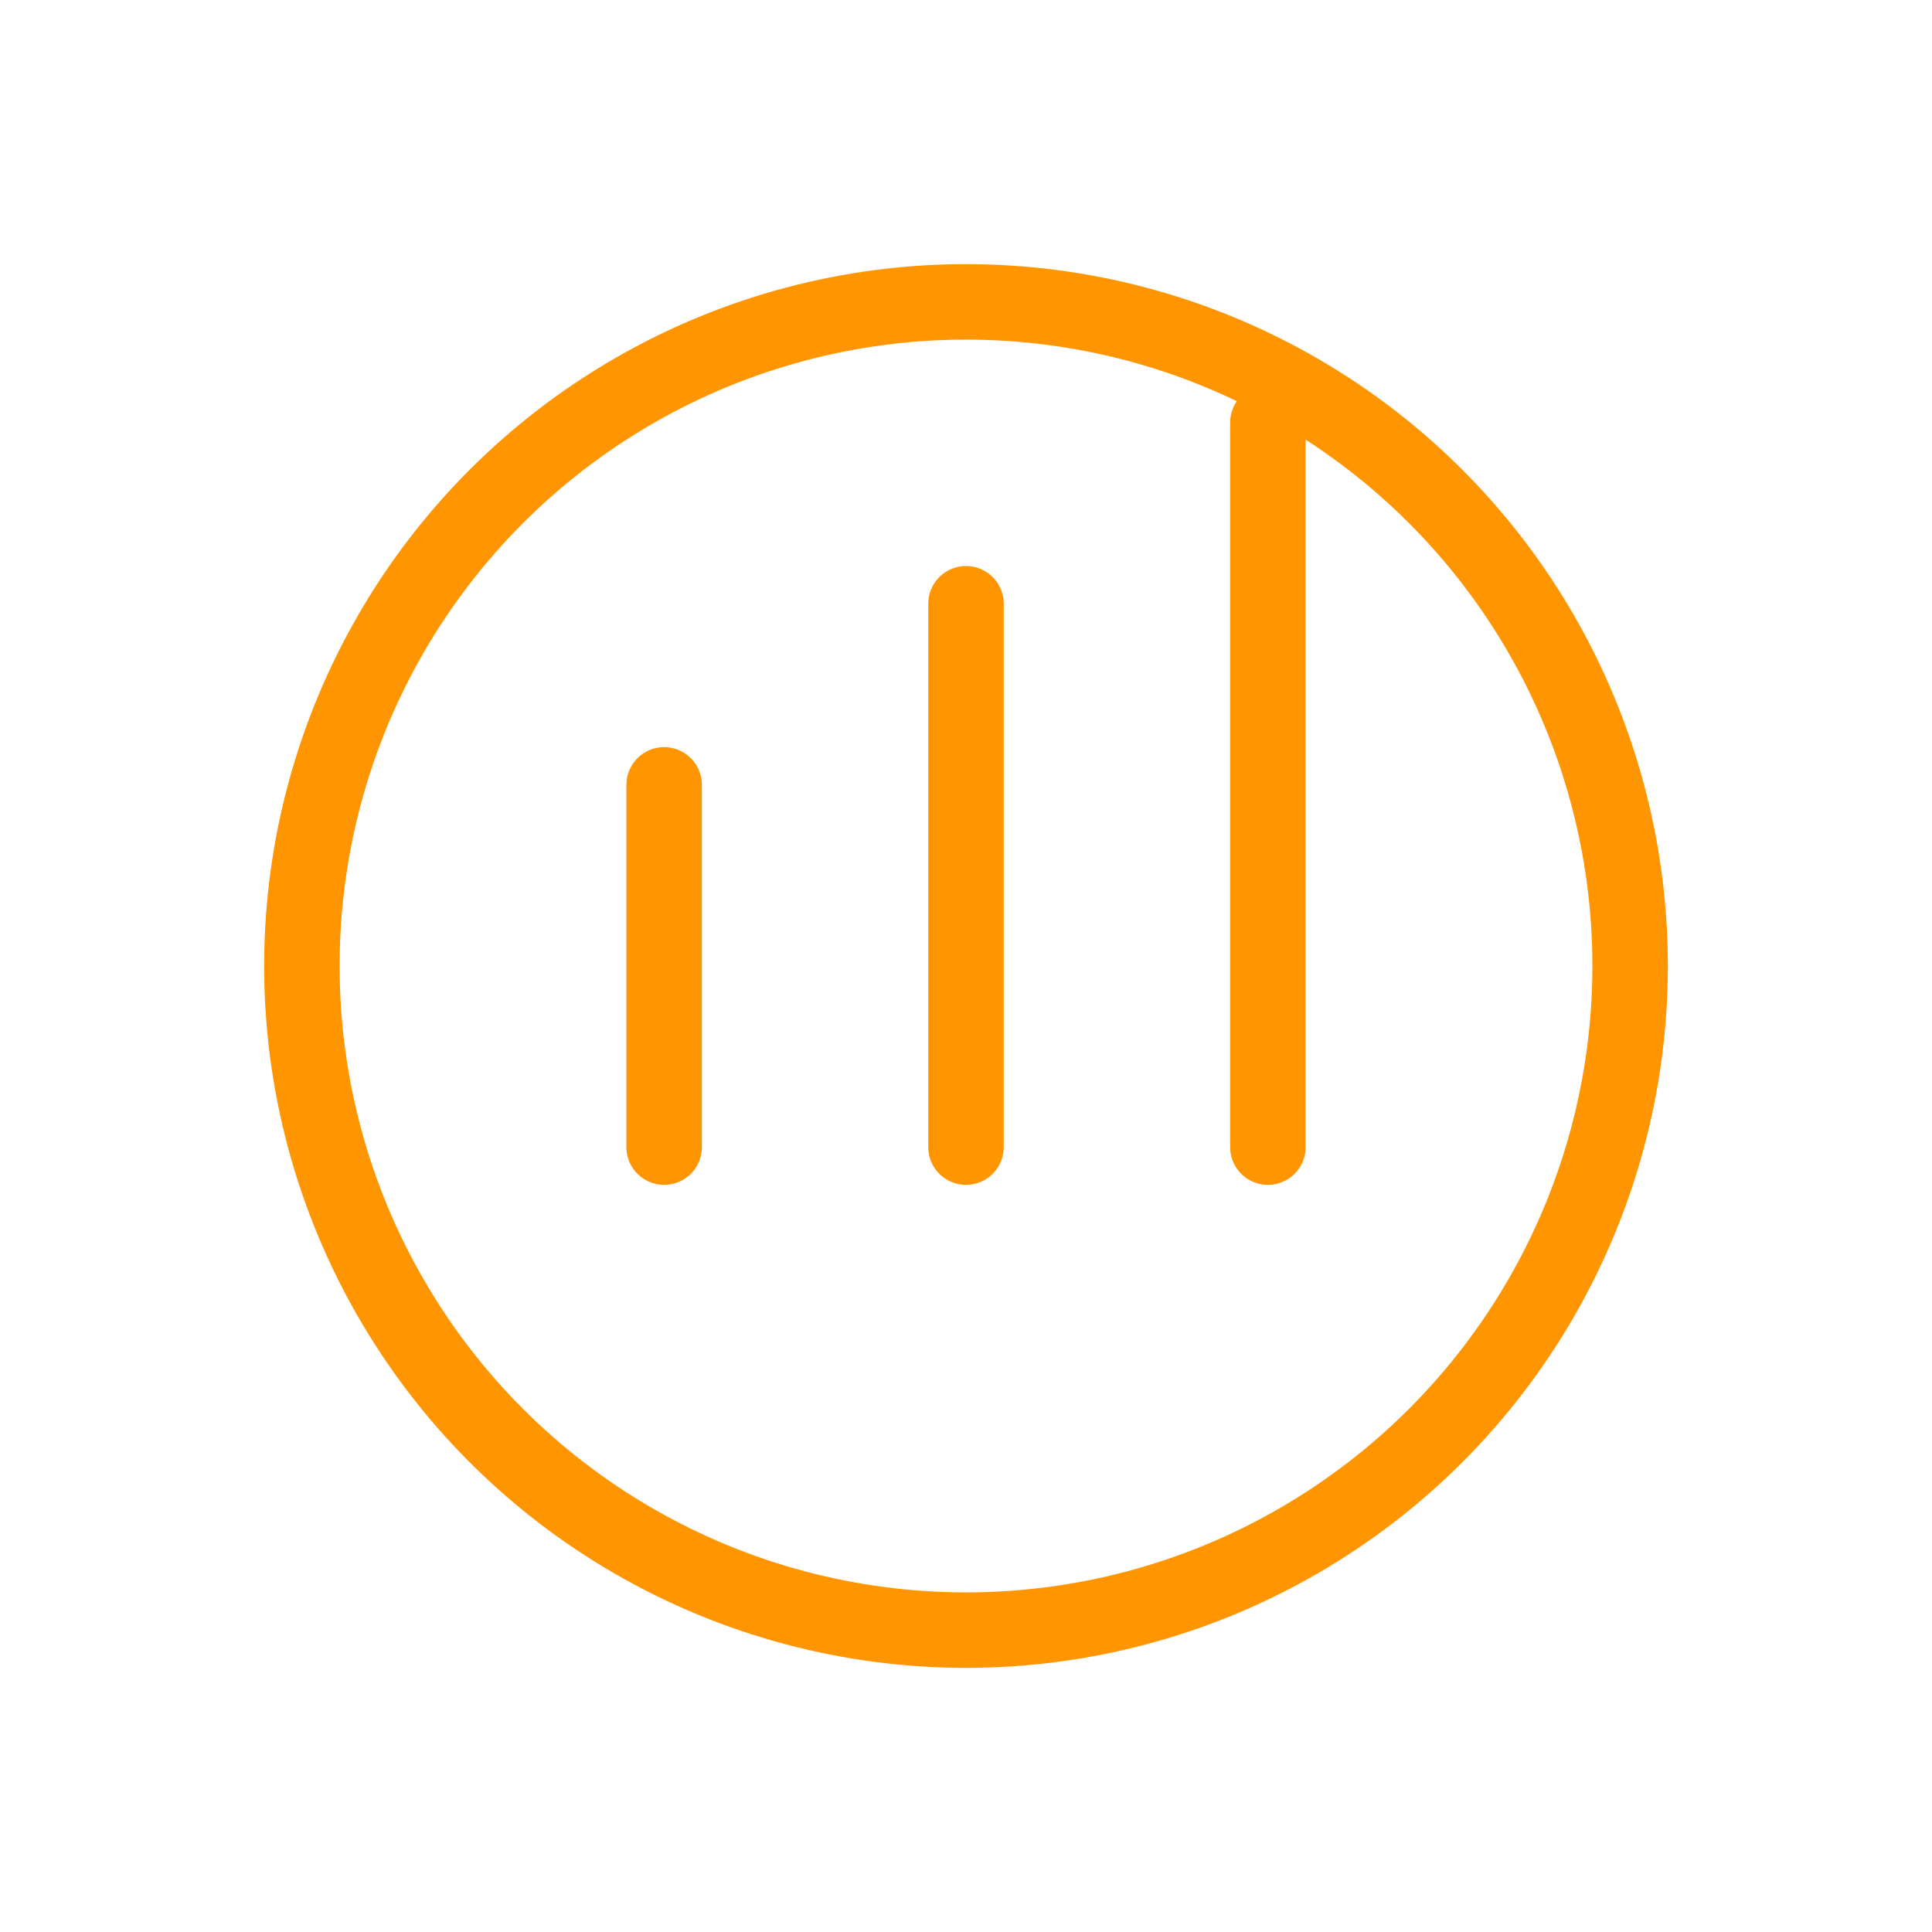 <?xml version="1.0" encoding="utf-8"?>
<!-- 
  Ícone Final: Foco Analítico (Versão Laranja)
  Produto: Gestão de Empreendimentos
  Designer: Seu Especialista em Ícones SVG
  Descrição: Versão final que combina o estilo "fine line" aprovado com a cor laranja 
  específica do produto, em um tamanho maior de 128x128 pixels.
-->
<svg width="128" height="128" viewBox="0 0 64 64" fill="none" xmlns="http://www.w3.org/2000/svg">
  <g 
    stroke="#FF9500" 
    stroke-width="2.5" 
    stroke-linecap="round" 
    stroke-linejoin="round">
    <circle cx="32" cy="32" r="22"/>
    <g id="empreendimentos-barras">
      <path d="M22 38V26"/>
      <path d="M32 38V20"/>
      <path d="M42 38V14"/>
    </g>
  </g>
</svg> 
